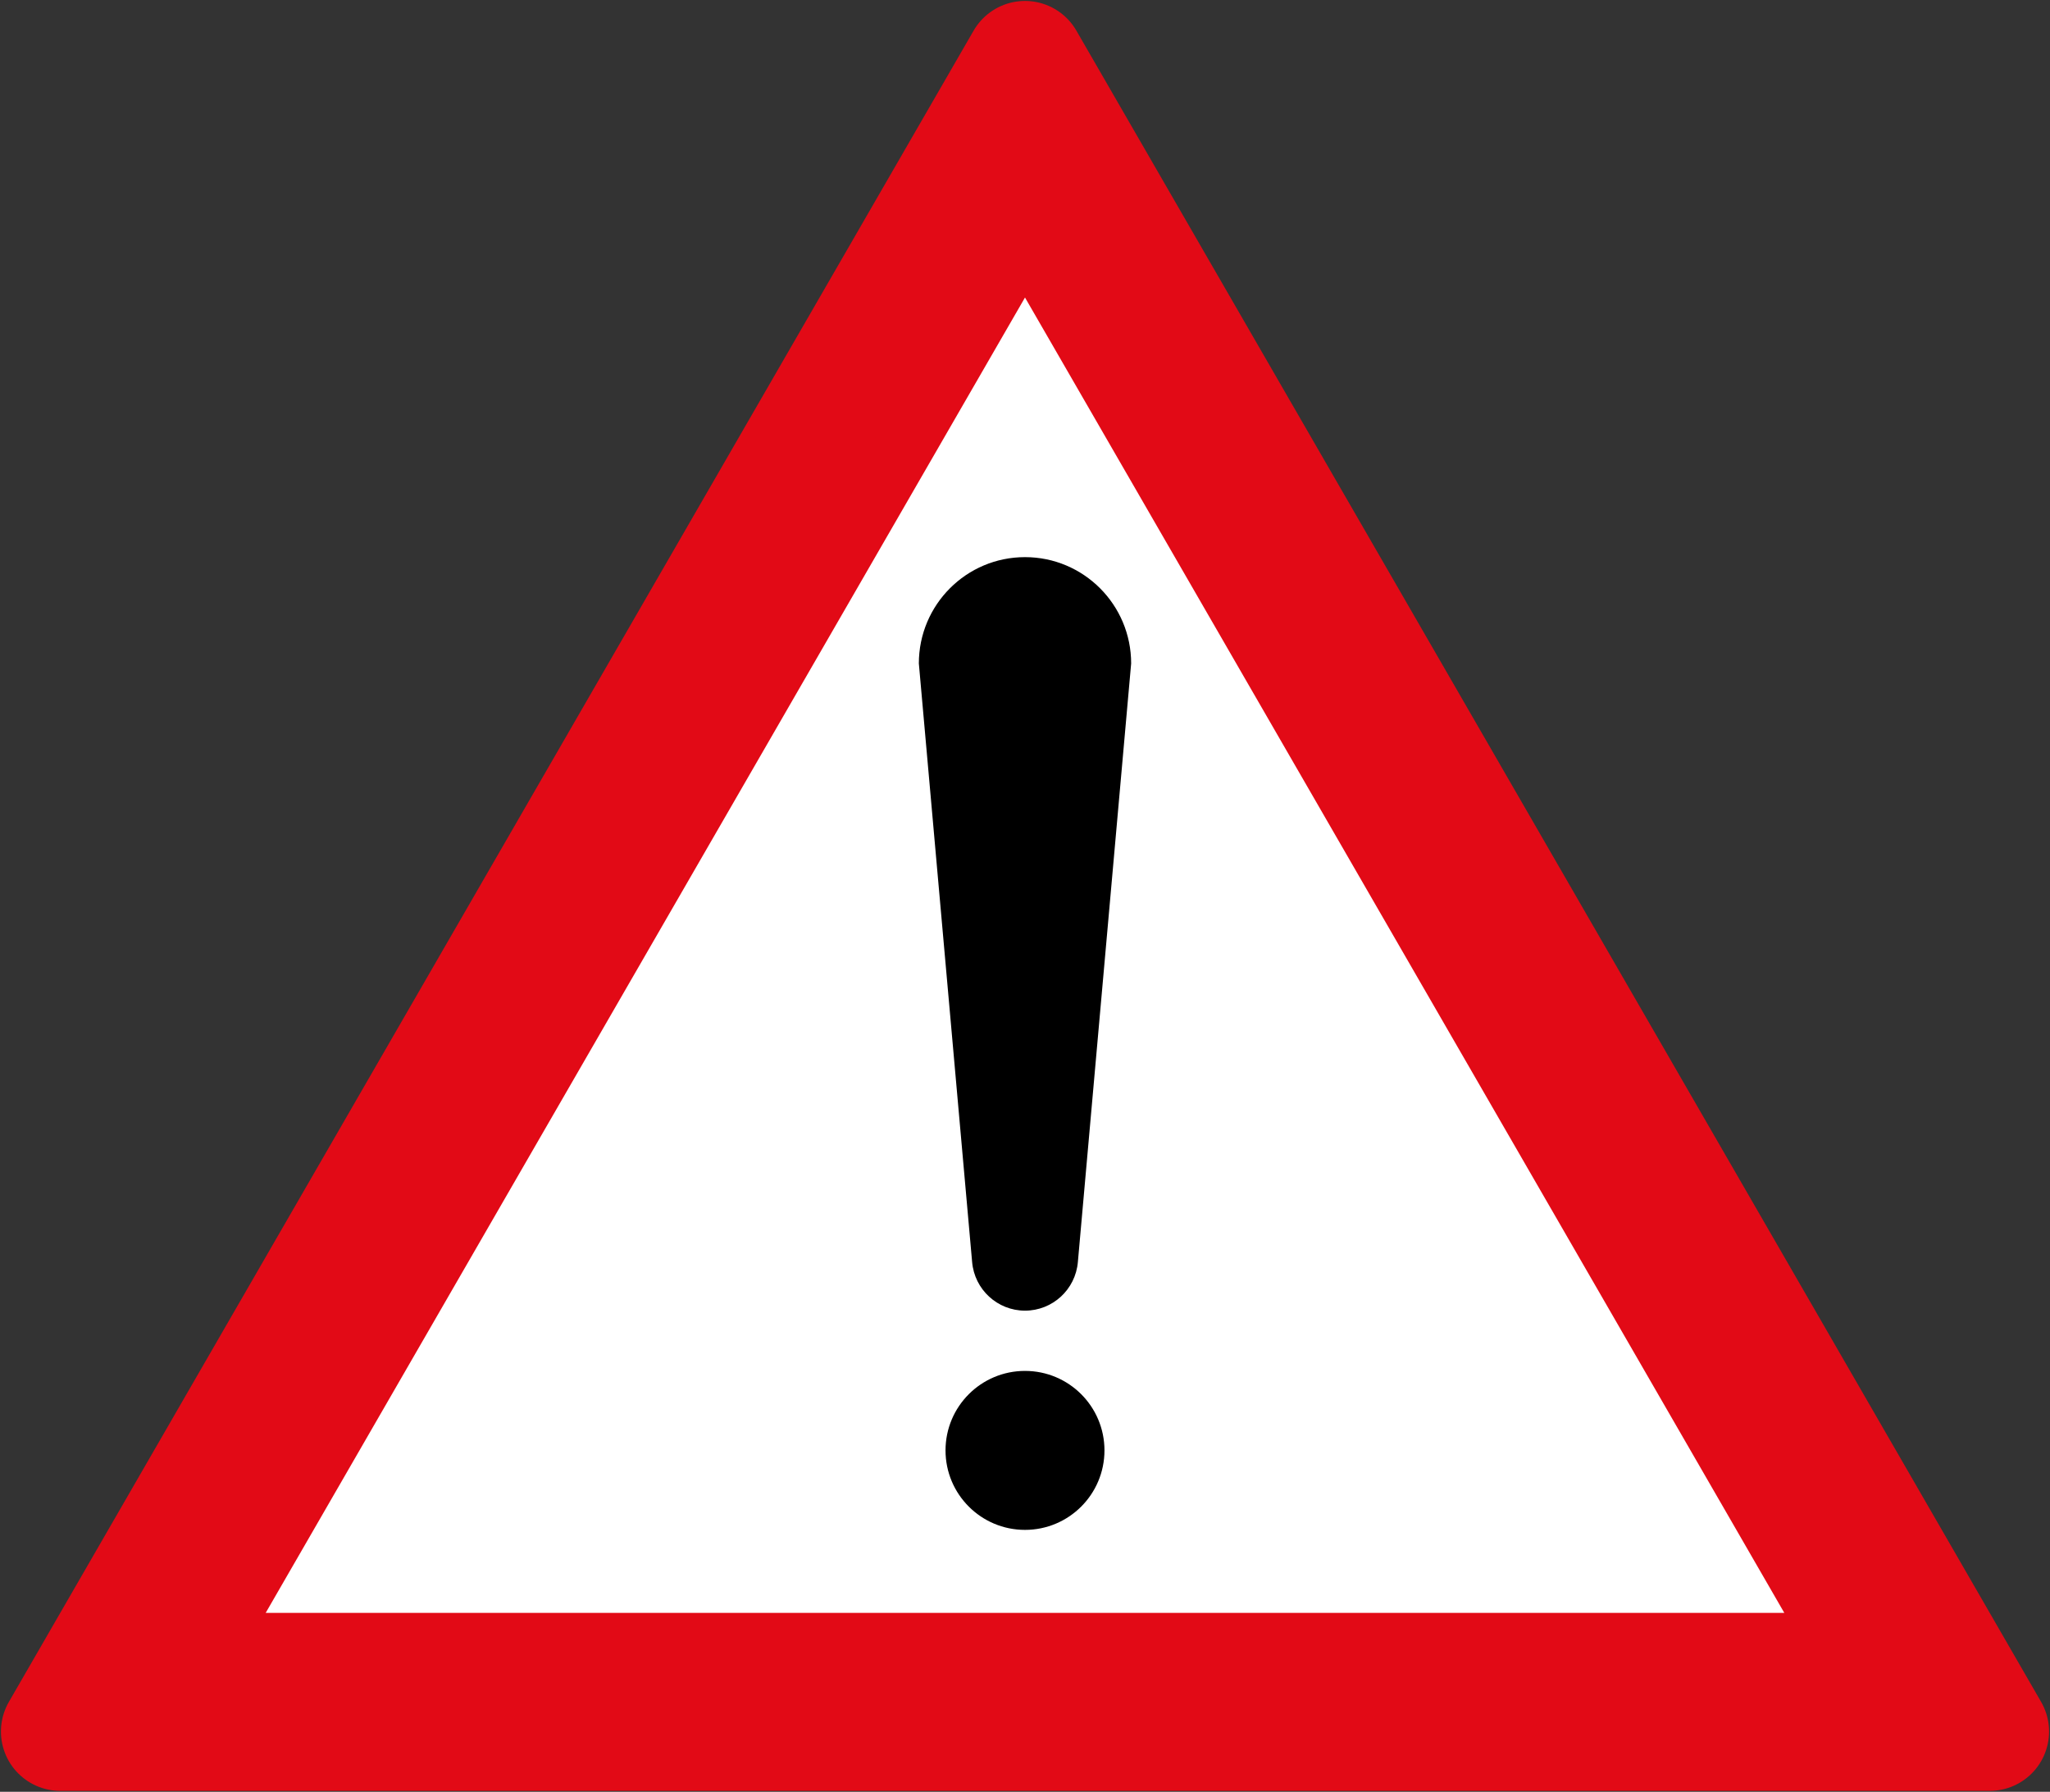 <?xml version="1.0" encoding="UTF-8" standalone="no"?>
<!-- Created with Inkscape (http://www.inkscape.org/) -->

<svg
   xmlns:dc="http://purl.org/dc/elements/1.1/"
   xmlns:cc="http://creativecommons.org/ns#"
   xmlns:rdf="http://www.w3.org/1999/02/22-rdf-syntax-ns#"
   xmlns:svg="http://www.w3.org/2000/svg"
   xmlns="http://www.w3.org/2000/svg"
   xmlns:sodipodi="http://sodipodi.sourceforge.net/DTD/sodipodi-0.dtd"
   xmlns:inkscape="http://www.inkscape.org/namespaces/inkscape"
   width="864.2"
   height="755.226"
   viewBox="0 0 228.653 199.82"
   version="1.1"
   id="svg4490"
   inkscape:version="0.92.1 r15371"
   sodipodi:docname="55.svg">
  <rect x="0" y="0" width="228.653" height="199.82" fill="#333333" stroke="none"/>
  <defs
     id="defs4484" />
  <sodipodi:namedview
     id="base"
     pagecolor="#ffffff"
     bordercolor="#666666"
     borderopacity="1.0"
     inkscape:pageopacity="0.0"
     inkscape:pageshadow="2"
     inkscape:zoom="0.49497475"
     inkscape:cx="589.75579"
     inkscape:cy="179.94834"
     inkscape:document-units="px"
     inkscape:current-layer="layer1"
     showgrid="false"
     units="px"
     inkscape:window-width="1920"
     inkscape:window-height="1057"
     inkscape:window-x="-8"
     inkscape:window-y="-8"
     inkscape:window-maximized="1"
     fit-margin-top="0"
     fit-margin-left="0"
     fit-margin-right="0"
     fit-margin-bottom="0"
     inkscape:lockguides="false" />
  <g
     inkscape:label="Layer 1"
     inkscape:groupmode="layer"
     id="layer1"
     transform="translate(-29.528,-77.336)">
    <path
       sodipodi:nodetypes="cccc"
       inkscape:connector-curvature="0"
       id="path4488"
       d="M 36.248,270.436 143.854,84.056 251.461,270.436 Z"
       style="fill:#e20a16;fill-opacity:1;stroke:#e20a16;stroke-width:13.229;stroke-linejoin:round;stroke-miterlimit:4;stroke-dasharray:none;stroke-opacity:1" />
    <path
       style="fill:#ffffff;fill-opacity:1;stroke:none;stroke-width:13.229;stroke-linejoin:round;stroke-miterlimit:4;stroke-dasharray:none;stroke-opacity:1"
       d="m 143.854,110.514 -84.693,146.692 169.386,-2e-5 z"
       id="rect5050"
       inkscape:connector-curvature="0"
       sodipodi:nodetypes="cccc" />
    <circle
       style="fill:#000000;fill-opacity:1;stroke:none;stroke-width:0.385"
       id="path8802"
       cx="143.854"
       cy="239.083"
       r="8.864" />
    <path
       sodipodi:nodetypes="sccsccs"
       inkscape:connector-curvature="0"
       id="path8766"
       d="m 143.854,223.499 c 3.074,0 5.636,-2.358 5.898,-5.428 l 5.942,-66.745 c 0,-6.549 -5.301,-11.859 -11.84,-11.859 -6.539,0 -11.84,5.309 -11.84,11.859 l 5.942,66.745 c 0.262,3.07 2.824,5.428 5.898,5.428 z"
       style="fill:#000000;fill-opacity:1;fill-rule:evenodd;stroke:none;stroke-width:0.382" />
  </g>
</svg>
